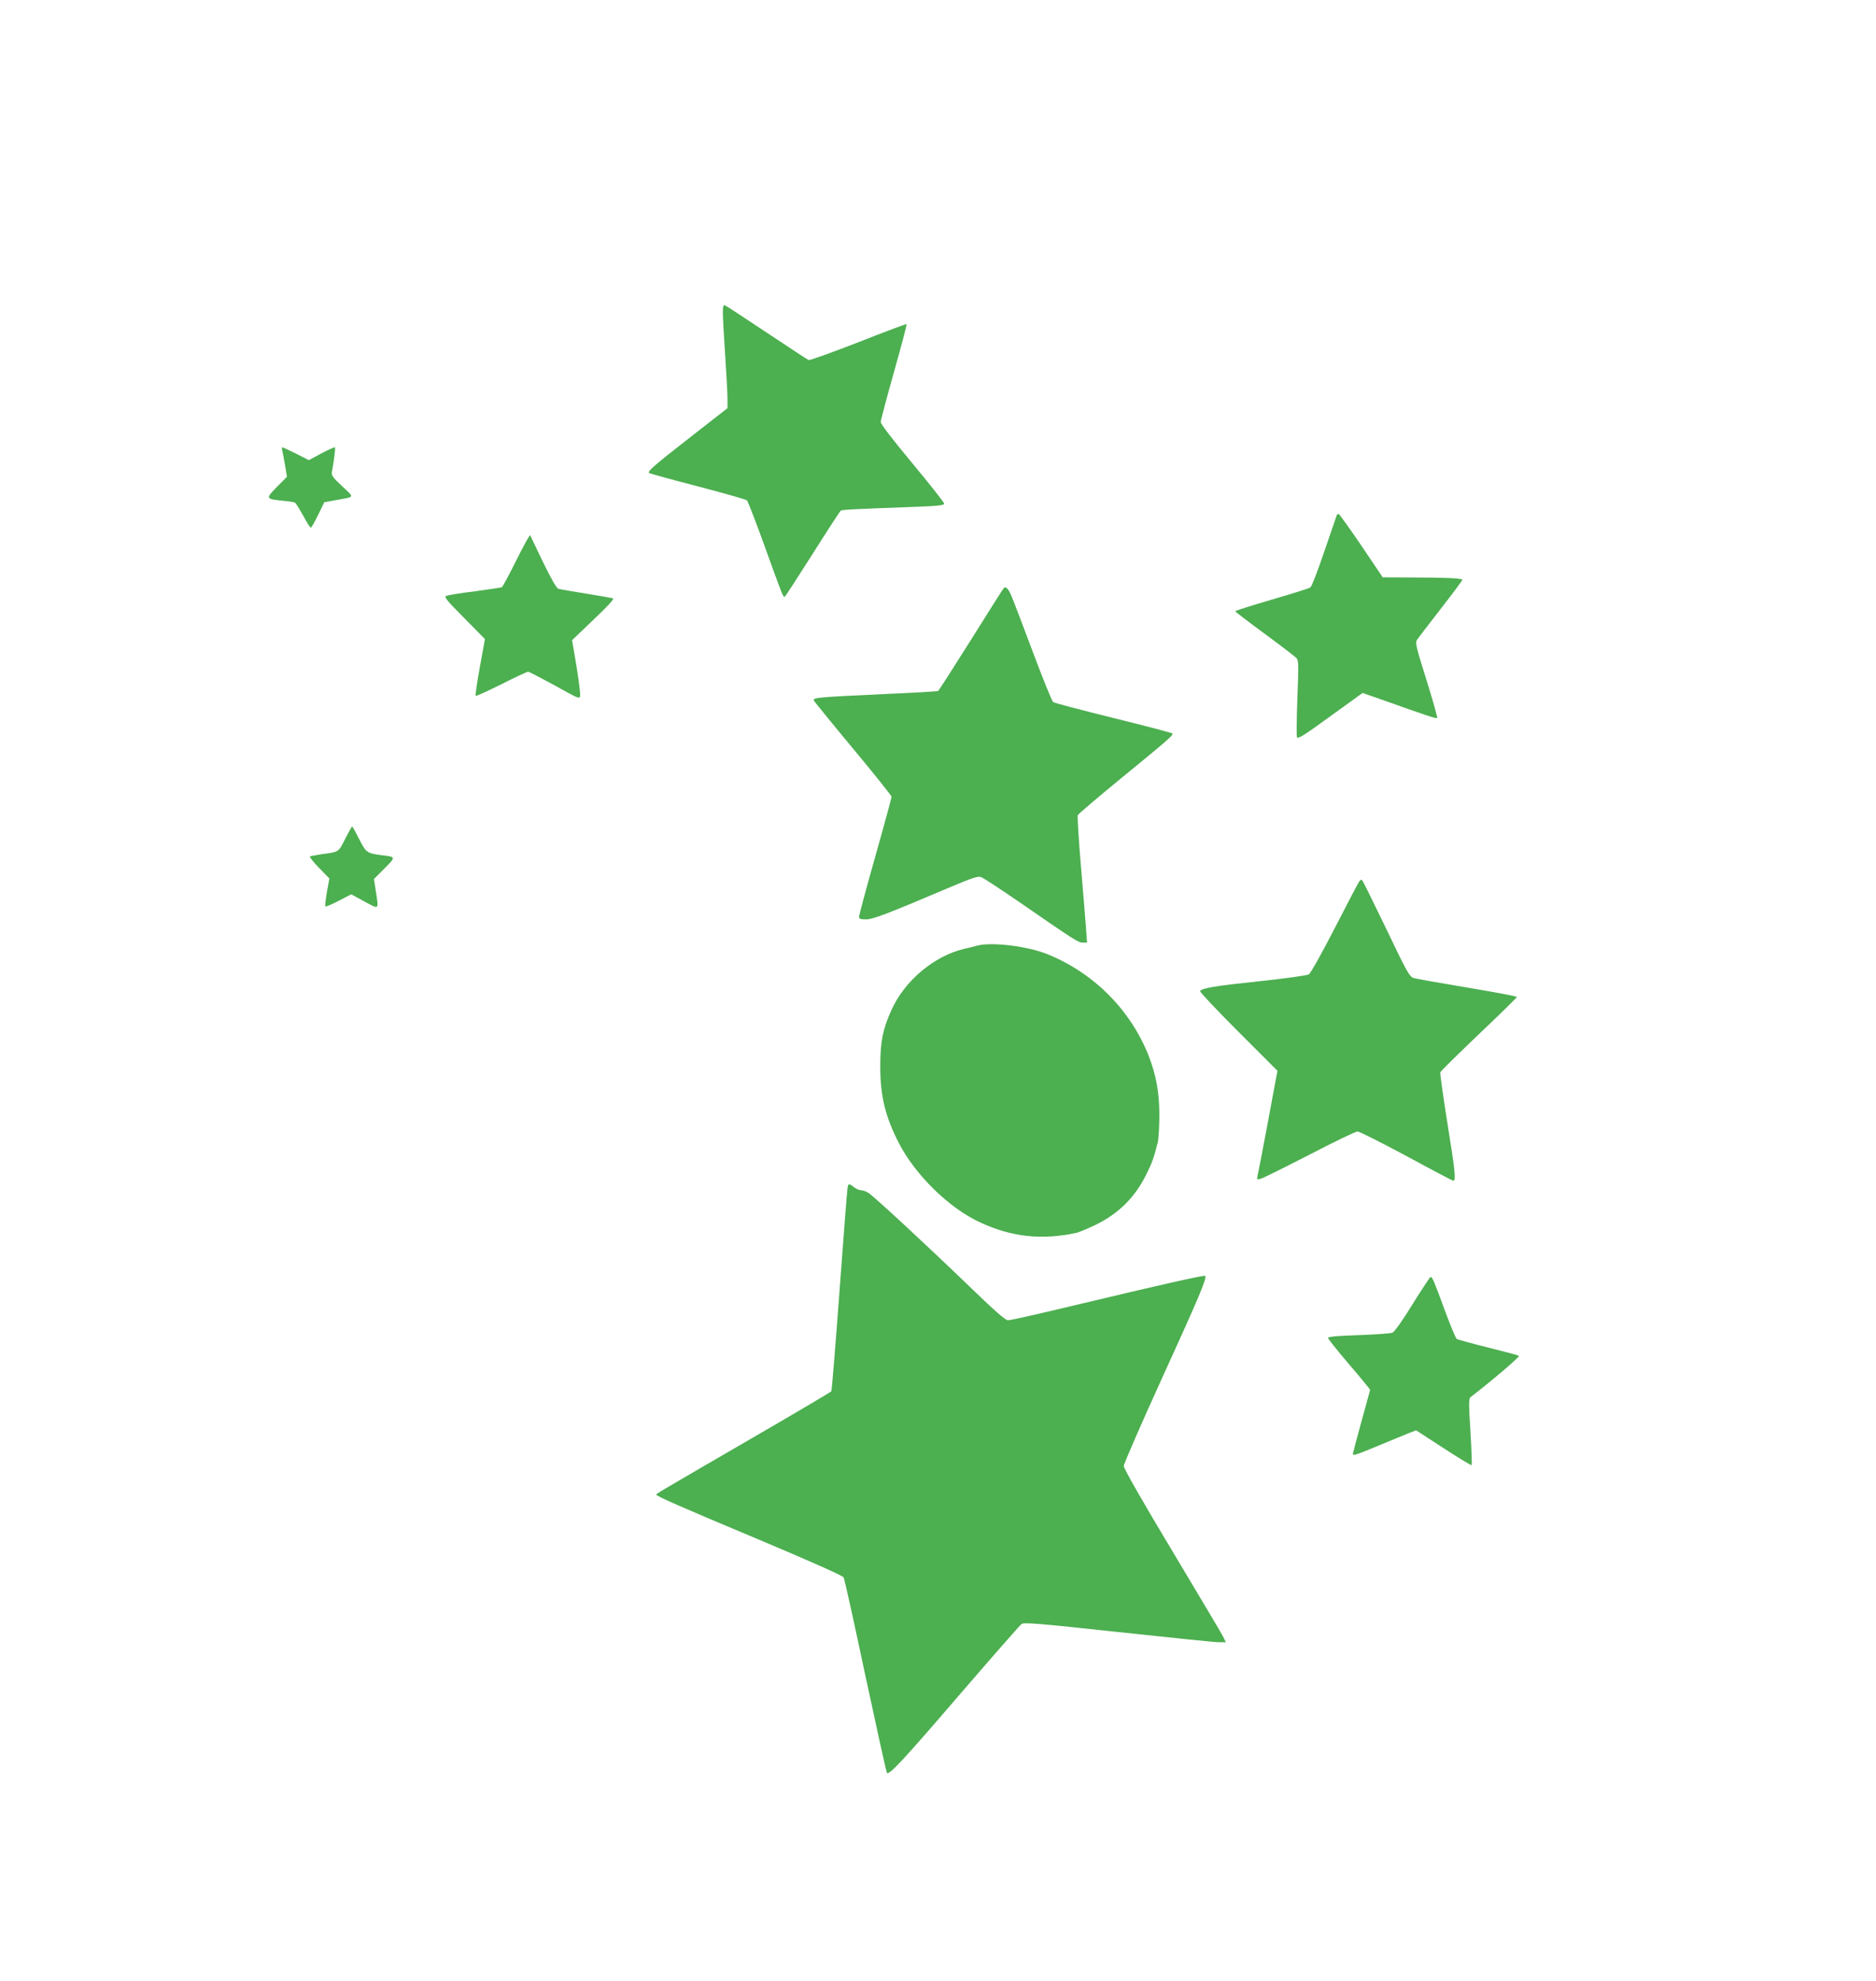 <?xml version="1.0" standalone="no"?>
<!DOCTYPE svg PUBLIC "-//W3C//DTD SVG 20010904//EN"
 "http://www.w3.org/TR/2001/REC-SVG-20010904/DTD/svg10.dtd">
<svg version="1.0" xmlns="http://www.w3.org/2000/svg"
 width="1212pt" height="1280pt" viewBox="0 0 1212 1280"
 preserveAspectRatio="xMidYMid meet">
<g transform="translate(0,1280) scale(0.1,-0.1)"
fill="#4caf50" stroke="none">
<path d="M4670 10779 c0 -30 7 -153 15 -274 8 -121 15 -247 15 -281 l0 -61
-237 -185 c-237 -185 -281 -223 -270 -234 3 -3 144 -42 314 -86 169 -44 313
-85 319 -91 6 -7 55 -133 109 -282 121 -336 125 -346 135 -340 5 3 86 128 181
278 94 149 176 275 181 278 9 6 83 10 496 25 134 5 172 10 172 20 0 7 -92 124
-205 260 -125 150 -205 254 -205 267 0 12 39 158 86 325 47 167 84 306 81 308
-2 2 -142 -50 -311 -117 -170 -66 -314 -118 -321 -115 -8 2 -129 82 -270 176
-141 94 -263 174 -271 177 -11 4 -14 -6 -14 -48z"/>
<path d="M1824 9888 c3 -13 11 -56 18 -96 l12 -72 -65 -66 c-74 -75 -73 -78
35 -89 40 -3 77 -9 82 -13 6 -4 30 -42 53 -84 23 -43 45 -78 49 -77 4 0 25 37
47 82 l40 82 70 13 c132 24 127 14 46 90 -64 60 -71 71 -66 97 14 78 23 150
19 155 -3 2 -42 -15 -87 -39 l-82 -44 -82 42 c-46 22 -85 41 -89 41 -3 0 -4
-10 0 -22z"/>
<path d="M8635 9468 c-2 -7 -38 -112 -80 -233 -41 -121 -81 -225 -89 -230 -7
-6 -120 -41 -250 -79 -130 -38 -236 -72 -236 -75 0 -3 86 -69 191 -146 105
-77 197 -148 205 -157 14 -14 14 -47 6 -255 -5 -131 -6 -246 -3 -255 5 -15 42
8 215 134 l209 151 106 -37 c317 -113 370 -130 376 -125 3 3 -28 114 -69 245
-66 210 -74 241 -62 259 7 11 77 102 155 203 79 101 141 185 139 187 -9 9
-116 14 -309 14 l-206 1 -138 205 c-77 113 -143 205 -147 205 -5 0 -11 -6 -13
-12z"/>
<path d="M3398 9300 c-14 -25 -53 -100 -86 -167 -34 -67 -65 -124 -70 -127 -4
-2 -82 -14 -172 -26 -91 -11 -174 -25 -185 -29 -18 -8 -5 -24 114 -144 l134
-136 -33 -181 c-18 -99 -30 -183 -27 -186 2 -3 77 31 166 75 88 45 166 81 173
81 7 0 85 -41 173 -89 156 -87 160 -89 163 -65 2 14 -9 100 -24 192 l-28 166
139 133 c95 90 135 134 125 137 -8 3 -87 17 -175 31 -88 14 -168 28 -178 31
-12 4 -48 68 -101 177 l-82 171 -26 -44z"/>
<path d="M6483 8998 c-6 -7 -101 -158 -212 -335 -112 -178 -206 -325 -210
-327 -3 -3 -160 -12 -346 -20 -449 -21 -467 -23 -456 -44 6 -9 120 -150 255
-312 135 -162 246 -301 246 -308 0 -6 -47 -180 -105 -385 -58 -205 -105 -380
-105 -390 0 -13 9 -17 44 -17 45 0 137 35 525 200 165 70 199 81 220 73 14 -5
121 -75 236 -154 368 -254 391 -269 420 -269 l28 0 -6 83 c-3 45 -18 227 -33
404 -15 176 -24 328 -21 336 3 8 129 115 279 238 301 246 339 279 333 290 -3
4 -174 49 -381 100 -206 51 -382 97 -390 103 -8 6 -68 155 -134 331 -66 176
-127 337 -137 358 -20 47 -37 62 -50 45z"/>
<path d="M2230 7380 c-44 -87 -39 -84 -154 -99 -37 -6 -71 -12 -74 -15 -3 -3
24 -37 60 -74 l66 -68 -16 -87 c-8 -48 -13 -90 -10 -93 4 -3 42 13 86 36 l81
42 85 -46 c98 -53 93 -58 74 67 l-12 78 68 68 c75 75 75 75 -20 86 -93 12
-100 17 -144 105 -22 44 -42 80 -45 80 -3 0 -23 -36 -45 -80z"/>
<path d="M8783 7107 c-6 -6 -77 -142 -158 -300 -85 -165 -157 -294 -169 -302
-12 -7 -145 -26 -316 -44 -293 -31 -375 -45 -387 -64 -3 -5 108 -123 247 -262
l253 -253 -62 -333 c-34 -184 -65 -342 -68 -353 -4 -16 -1 -18 21 -12 14 3
156 74 316 156 159 83 299 150 310 150 12 0 152 -71 313 -157 160 -87 297
-159 304 -161 21 -6 16 51 -37 378 -27 170 -47 315 -45 322 3 8 116 119 250
247 135 128 245 236 245 240 0 4 -143 31 -317 60 -175 29 -332 57 -349 62 -28
9 -42 33 -179 320 -82 170 -152 312 -156 314 -4 3 -11 -1 -16 -8z"/>
<path d="M6315 6691 c-16 -5 -55 -14 -85 -21 -193 -45 -385 -205 -470 -394
-57 -125 -73 -206 -73 -366 0 -192 32 -323 120 -495 107 -207 325 -421 526
-513 205 -95 399 -115 622 -67 17 4 71 27 120 50 151 73 259 180 332 330 37
75 45 97 72 201 6 23 11 104 11 180 0 146 -21 259 -69 383 -117 296 -354 534
-651 655 -129 53 -359 81 -455 57z"/>
<path d="M5476 5128 c-3 -13 -26 -312 -52 -665 -26 -354 -50 -647 -53 -652 -3
-4 -242 -146 -531 -313 -610 -354 -600 -349 -600 -354 0 -10 154 -78 658 -289
328 -138 547 -235 552 -246 6 -9 69 -296 141 -636 73 -340 135 -622 139 -627
15 -16 104 80 477 514 206 239 383 441 393 448 15 11 115 3 623 -52 333 -36
626 -66 651 -66 l46 0 -19 38 c-10 20 -159 270 -330 556 -190 316 -311 529
-311 544 0 14 113 273 251 576 237 519 288 641 275 653 -6 6 -278 -55 -855
-193 -216 -52 -404 -94 -418 -94 -18 0 -85 59 -266 234 -274 264 -596 562
-635 588 -15 10 -37 18 -48 18 -12 0 -33 9 -47 20 -32 25 -36 25 -41 -2z"/>
<path d="M9126 4374 c-63 -103 -117 -179 -130 -184 -11 -5 -110 -12 -218 -16
-138 -4 -198 -10 -198 -18 0 -6 50 -69 111 -141 61 -71 122 -144 136 -162 l25
-32 -56 -204 c-31 -113 -56 -208 -56 -211 0 -13 26 -4 168 55 81 34 168 69
194 80 l47 18 177 -115 c97 -63 179 -113 182 -110 2 3 -1 101 -8 217 -12 184
-11 213 1 223 127 97 319 260 312 266 -4 4 -94 28 -199 54 -104 26 -195 51
-202 55 -7 4 -42 88 -78 186 -70 190 -80 215 -92 215 -4 -1 -56 -80 -116 -176z"/>
</g>
</svg>
